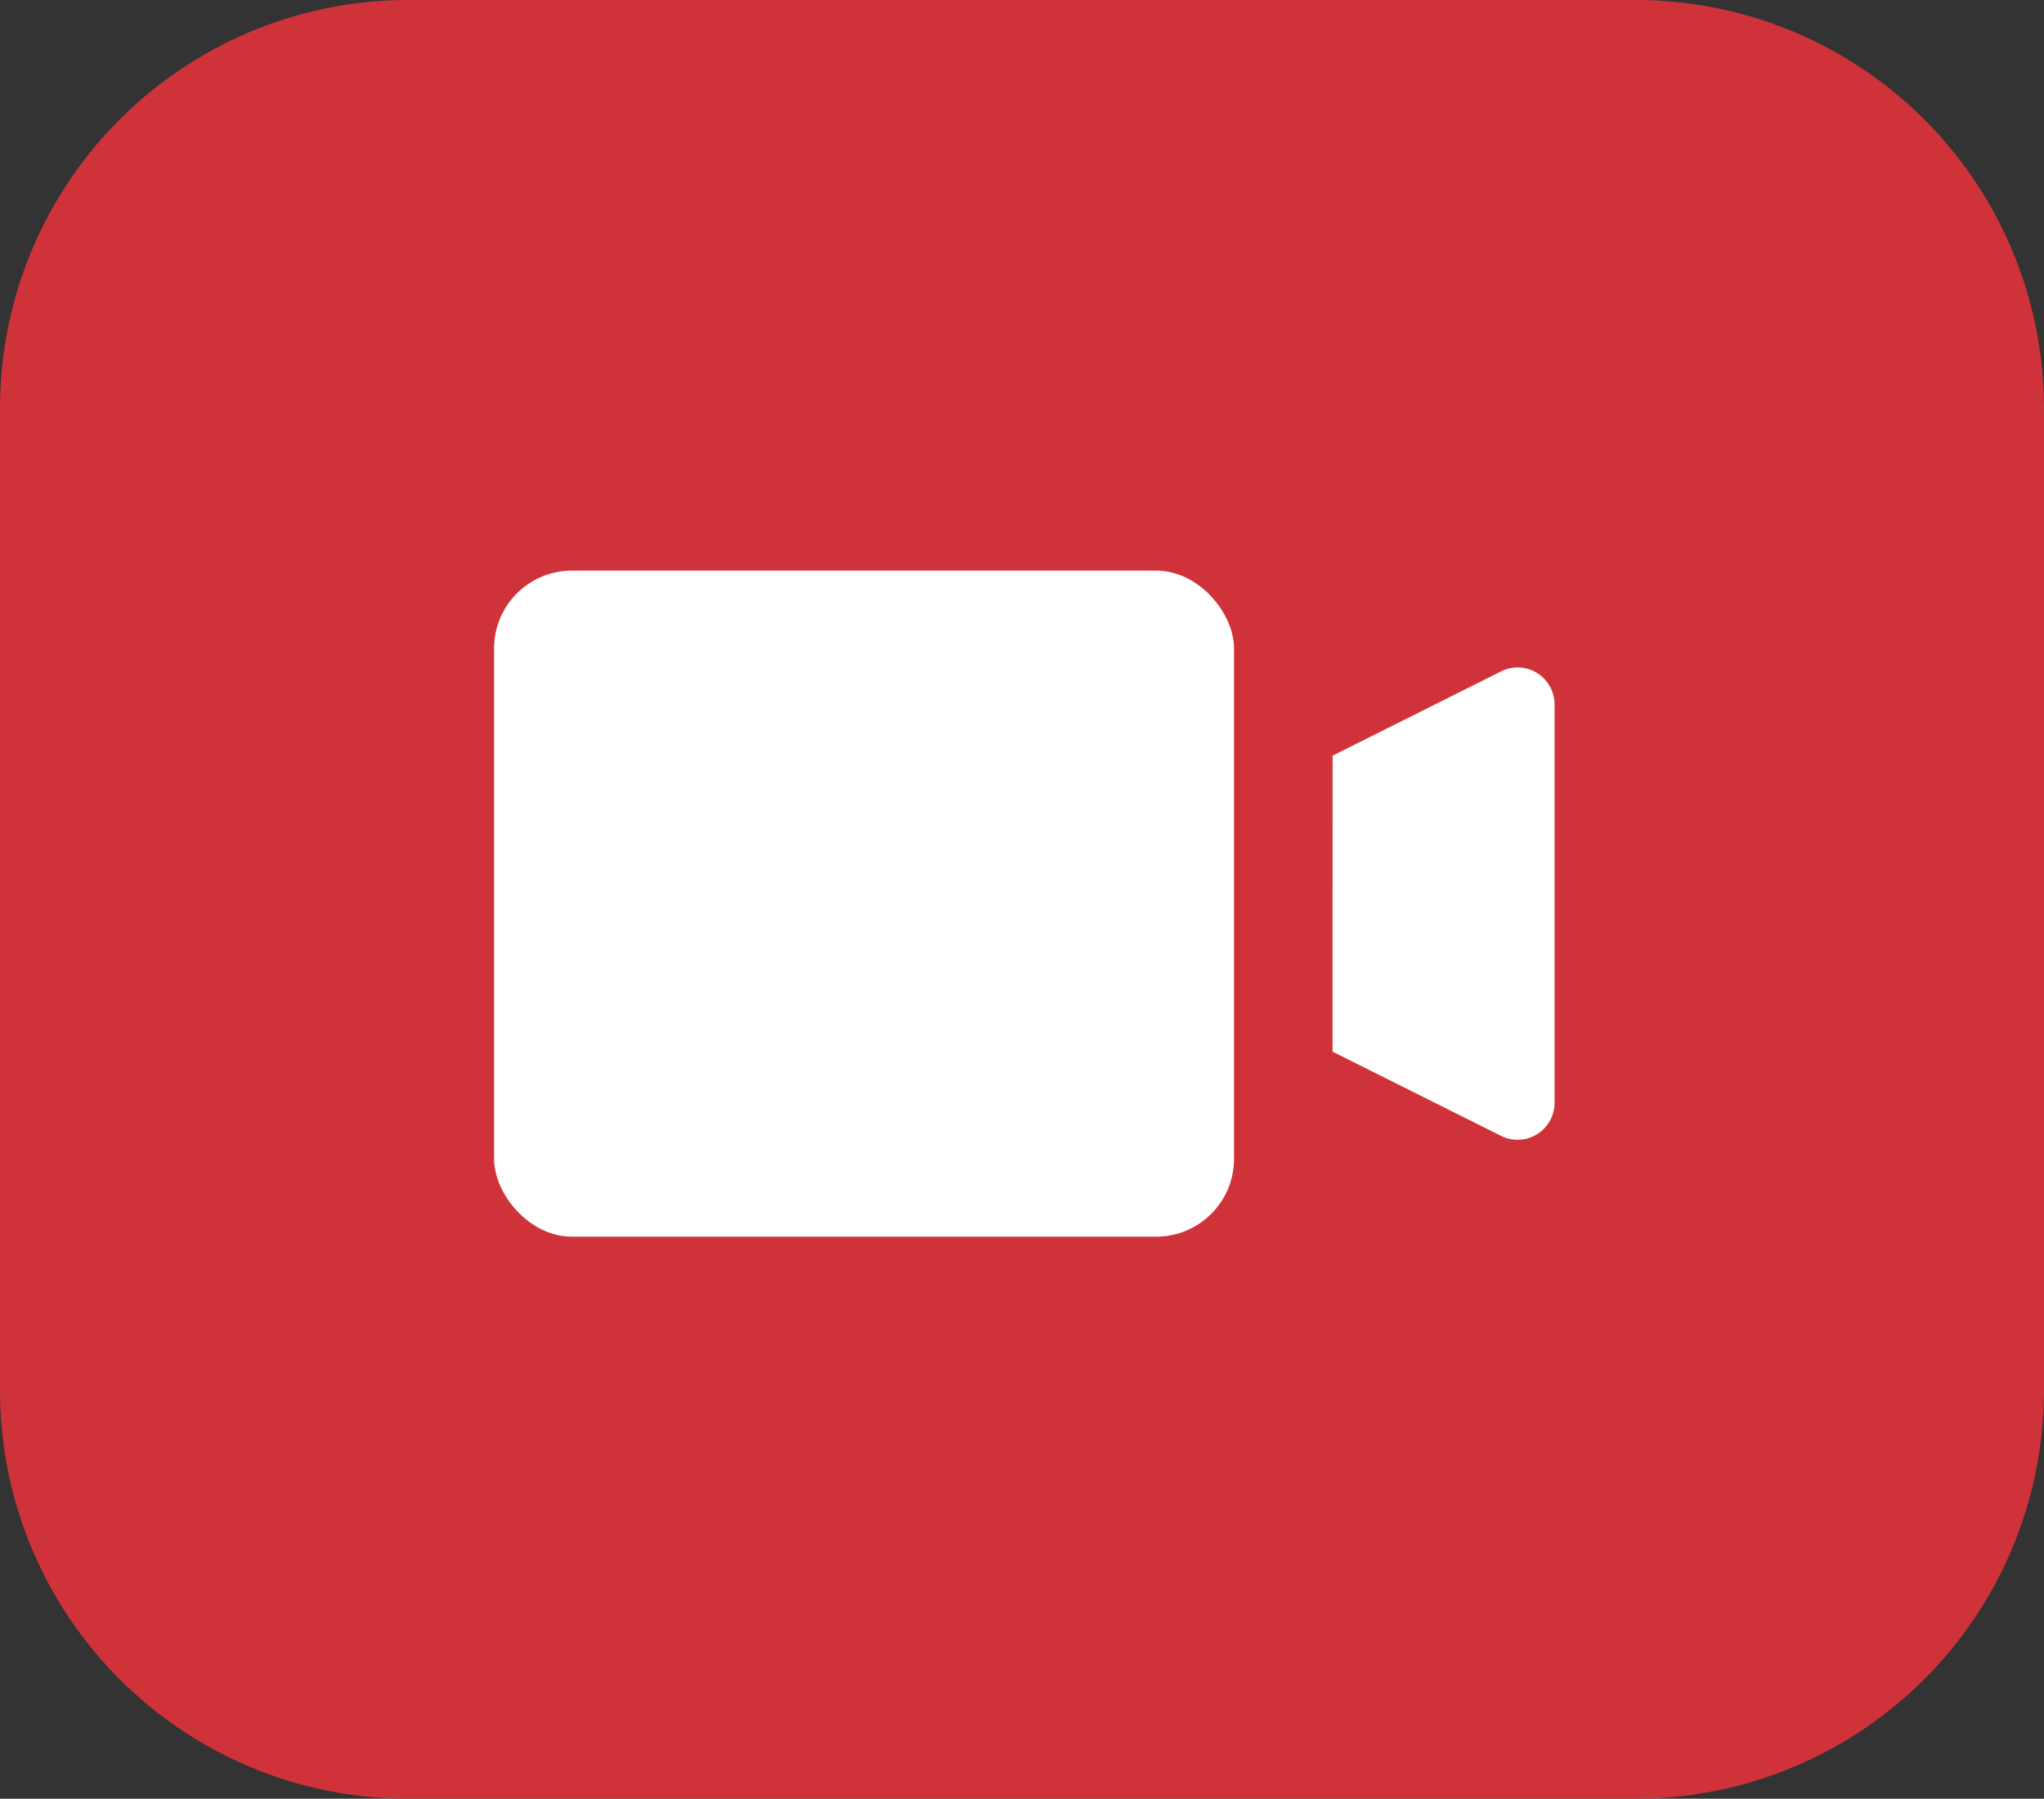 <svg xmlns="http://www.w3.org/2000/svg" width="70.119" height="61.696" viewBox="0 0 70.119 61.696"><rect x="0" y="0" width="70.119" height="61.696" fill="#333333" stroke="none"/><defs><style>.a{fill:#cf3339;}.b{fill:#fff;}</style></defs><g transform="translate(-129.474 -186.59)"><path class="a" d="M185.638,186.59H143.429a14.005,14.005,0,0,0-13.955,13.974v33.748a14.005,14.005,0,0,0,13.955,13.974h42.189a14.009,14.009,0,0,0,13.974-13.974V200.564A14.005,14.005,0,0,0,185.638,186.59Z"/><g transform="translate(146.423 206.162)"><rect class="b" width="25.384" height="22.845" rx="2.67"/><path class="b" d="M153.518,211.809l5.78,2.888a1.268,1.268,0,0,0,1.835-1.135V199.9a1.268,1.268,0,0,0-1.266-1.27,1.282,1.282,0,0,0-.568.135l-5.78,2.89" transform="translate(-124.753 -195.309)"/></g></g></svg>